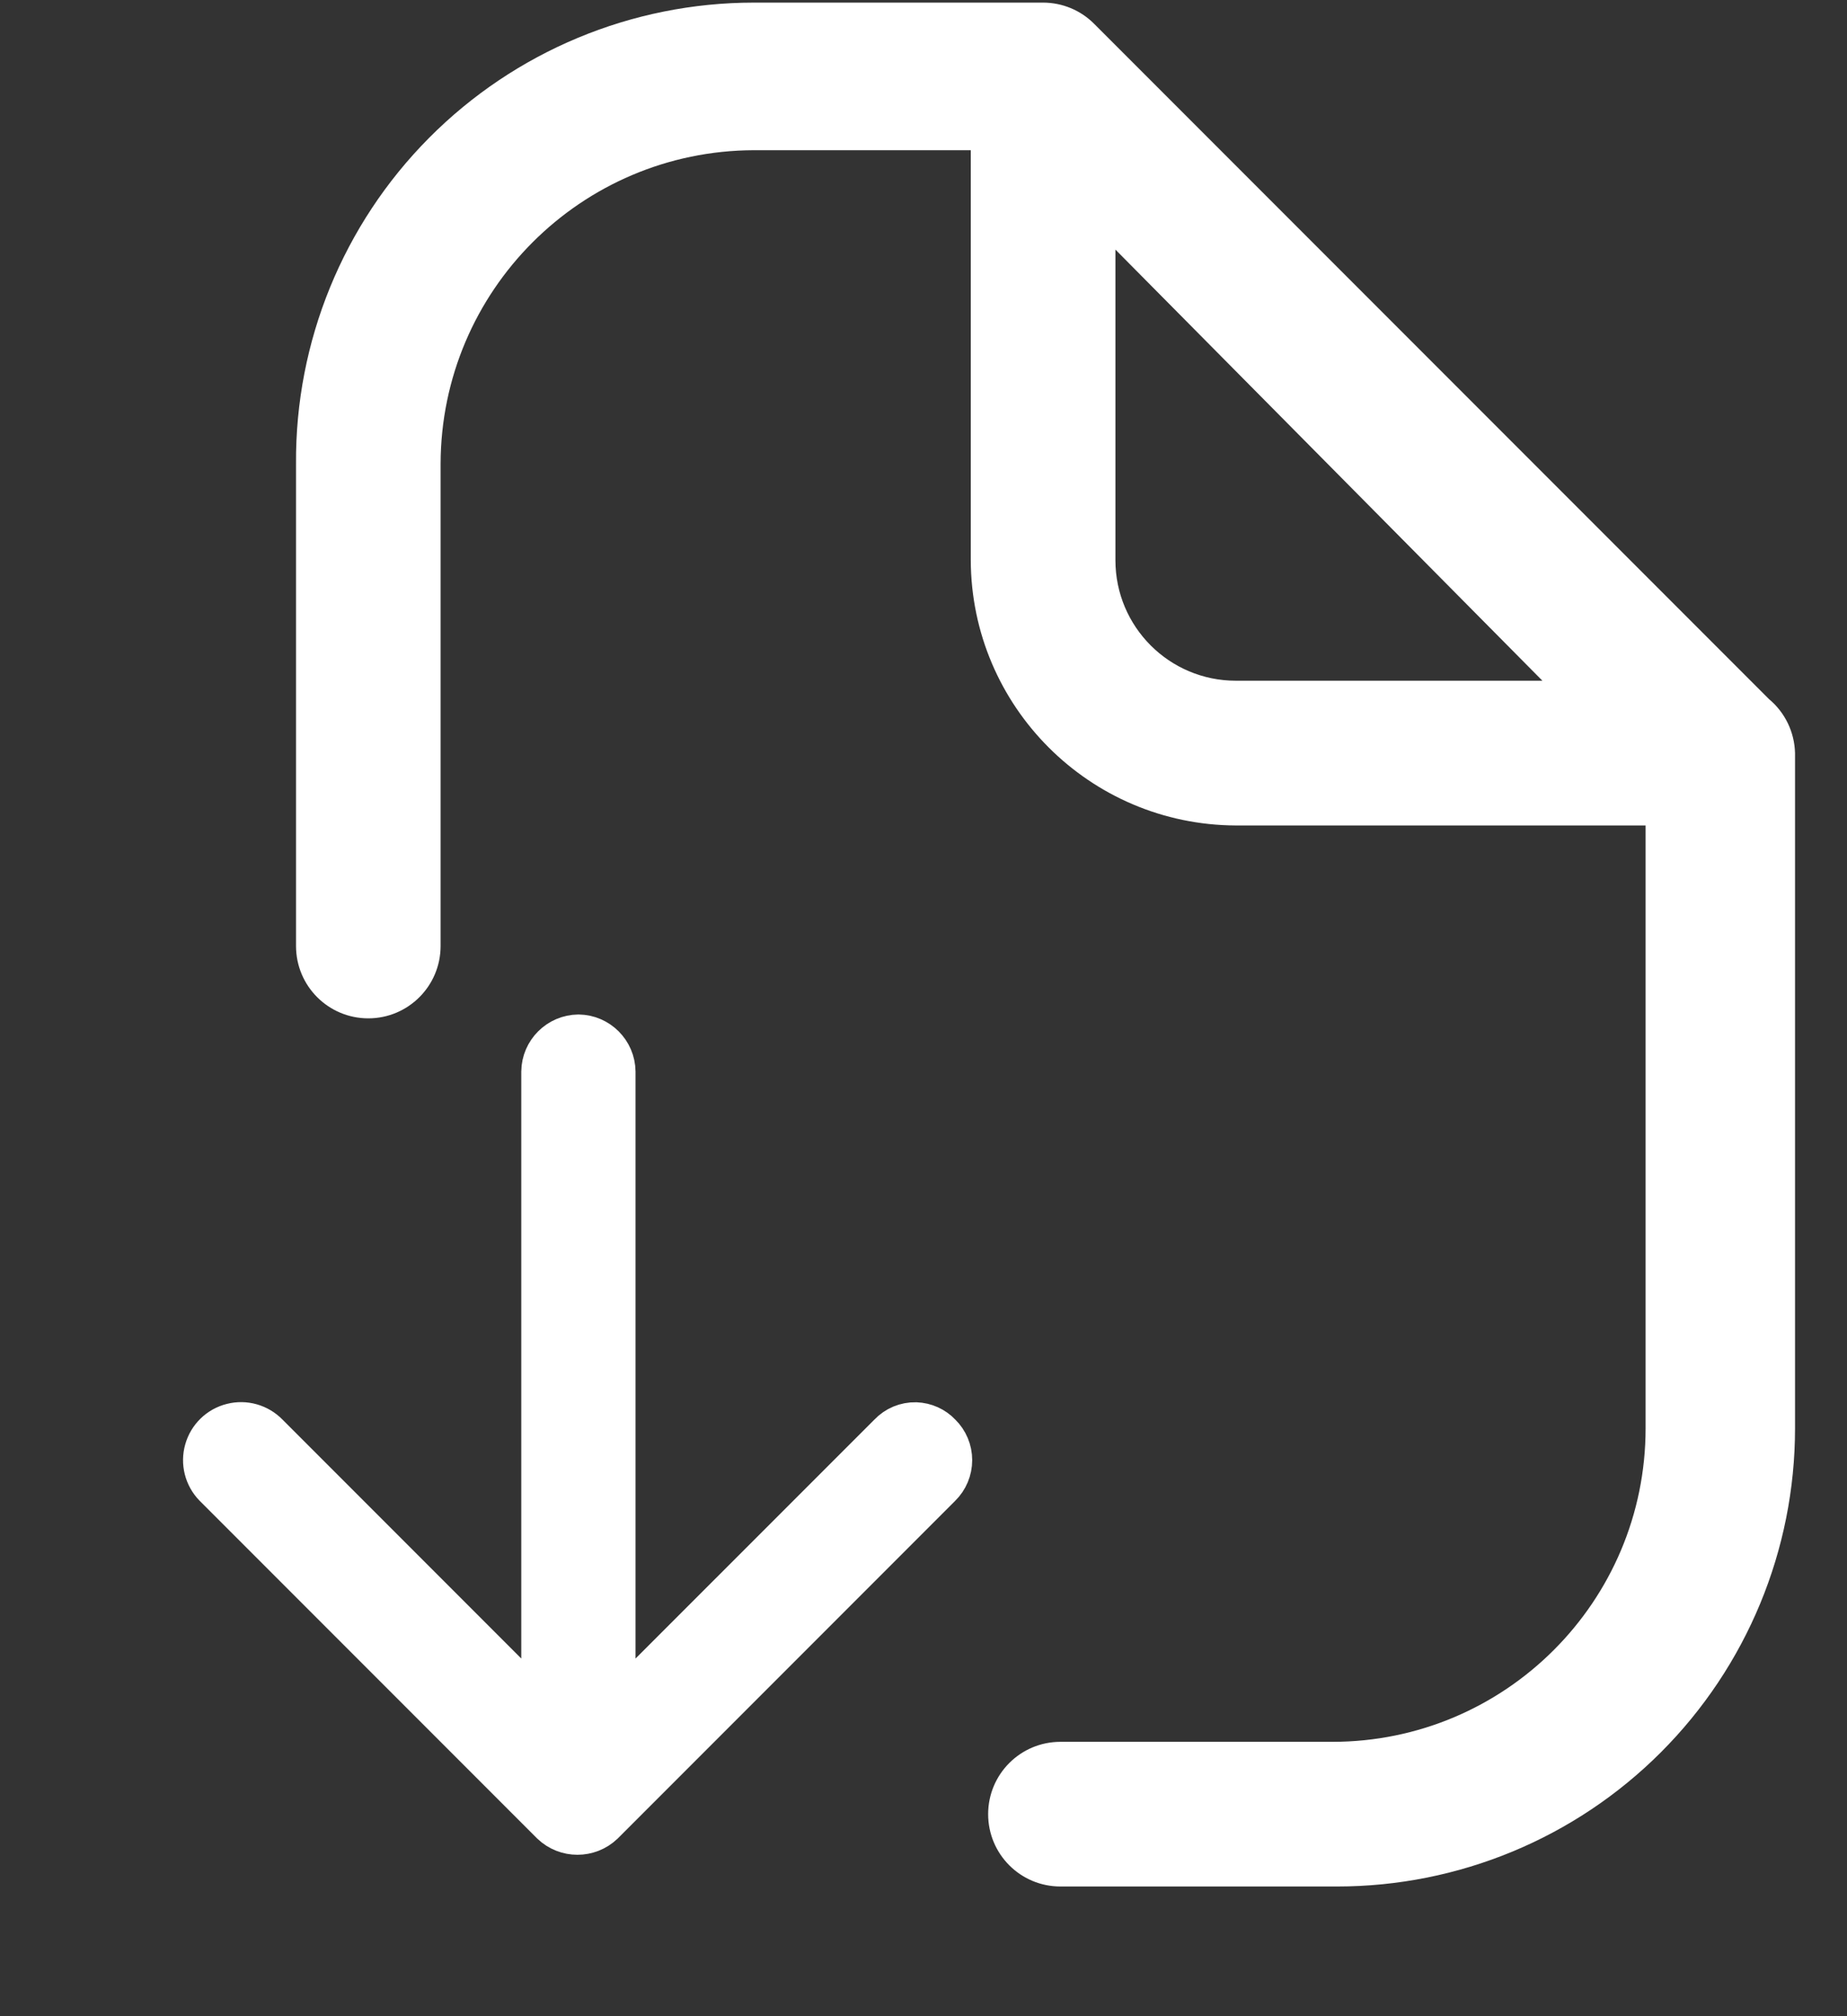 <svg width="22" height="24" viewBox="0 0 22 24" fill="none" xmlns="http://www.w3.org/2000/svg">
<rect x="0" y="0" width="22" height="24" fill="#333333" stroke="none"/>
<path fill-rule="evenodd" clip-rule="evenodd" d="M13.033 0.284L21.071 8.322C21.262 8.481 21.375 8.715 21.381 8.965V17.002C21.381 18.449 20.806 19.836 19.783 20.859C18.76 21.882 17.373 22.456 15.927 22.456H12.631C12.155 22.456 11.77 22.071 11.77 21.595C11.77 21.119 12.155 20.734 12.631 20.734H15.869C17.93 20.734 19.601 19.063 19.601 17.002V9.826H14.721C12.979 9.819 11.569 8.409 11.563 6.668V1.788H8.98C6.921 1.794 5.254 3.461 5.248 5.52V11.261C5.248 11.737 4.862 12.122 4.387 12.122C3.911 12.122 3.526 11.737 3.526 11.261V5.52C3.516 4.067 4.087 2.671 5.111 1.641C6.135 0.611 7.527 0.031 8.98 0.031H12.424C12.653 0.031 12.872 0.122 13.033 0.284ZM13.286 2.971V6.668C13.286 7.461 13.928 8.103 14.721 8.103H18.372L13.286 2.971Z" fill="white"/>
<path d="M11.201 17.074C11.125 16.993 11.02 16.946 10.909 16.942C10.789 16.939 10.675 16.987 10.593 17.074L7.32 20.346L7.32 12.756C7.317 12.52 7.126 12.329 6.89 12.326C6.653 12.329 6.462 12.52 6.459 12.756L6.459 20.346L3.187 17.074C3.077 16.961 2.915 16.915 2.763 16.954C2.61 16.992 2.49 17.109 2.447 17.261C2.404 17.412 2.445 17.575 2.555 17.688L6.574 21.707C6.744 21.869 7.012 21.869 7.182 21.707L11.201 17.688C11.284 17.607 11.33 17.496 11.33 17.381C11.33 17.265 11.284 17.155 11.201 17.074Z" fill="white" stroke="white" stroke-width="0.5"/>
</svg>
